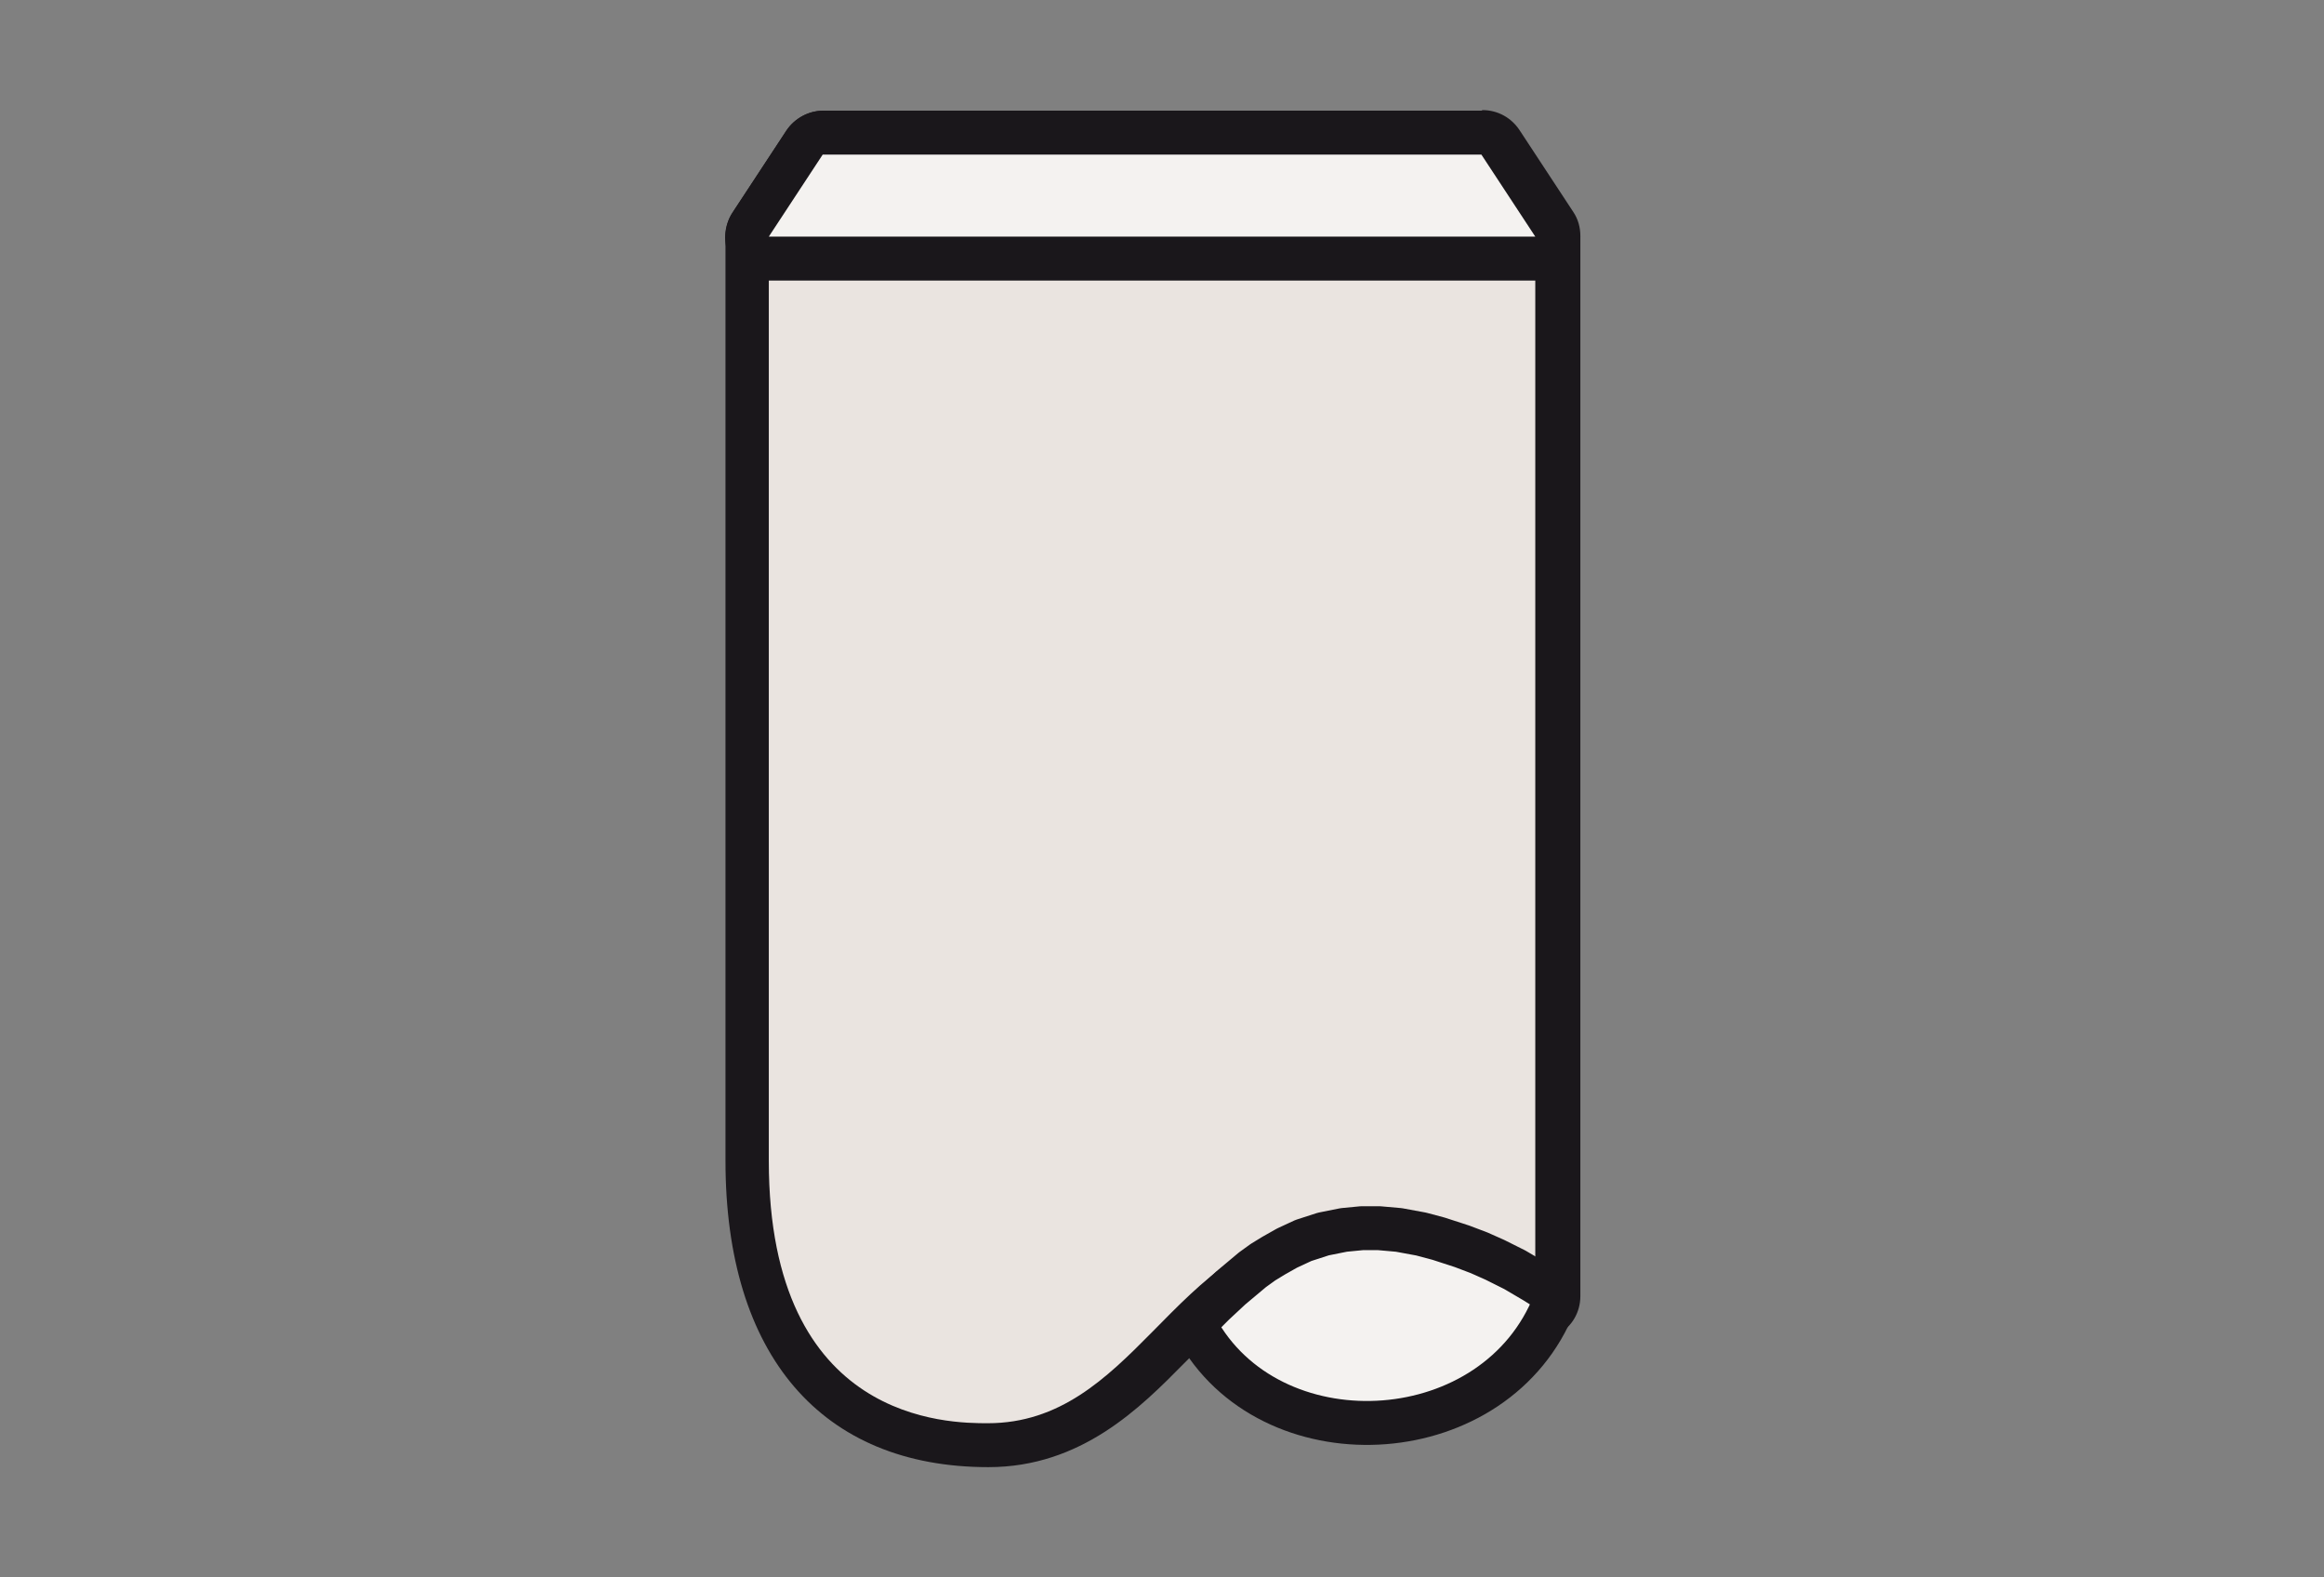 <?xml version="1.0" encoding="UTF-8"?>
<svg xmlns="http://www.w3.org/2000/svg" viewBox="0 0 39.69 26.93">
  <rect x="0" y="0" width="39.69" height="26.93" fill="#808080" stroke="none"/>
  <defs>
    <style>
      .cls-1 {
        fill: #eae4e0;
      }

      .cls-2 {
        fill: #1a171b;
      }

      .cls-3 {
        fill-rule: evenodd;
      }

      .cls-3, .cls-4 {
        fill: #f4f2f0;
      }

      .cls-5 {
        fill: none;
      }

      .cls-4 {
        stroke: #1a171b;
        stroke-linejoin: round;
        stroke-width: .75px;
      }
    </style>
  </defs>
  <g id="zylindrisch">
    <g>
      <g>
        <path class="cls-1" d="M16.88,24.67c-2.62,0-4.12-1.77-4.12-4.85V4.03c0-.07.02-.15.06-.21l.92-1.4c.07-.1.19-.17.31-.17h11.24c.13,0,.24.06.31.17l.92,1.4c.04.06.06.13.06.21v18.09c0,.14-.07.26-.19.33-.06.03-.12.05-.18.05-.07,0-.13-.02-.19-.05-1.25-.76-2.29-1.13-3.16-1.13-1.25,0-2.02.78-2.84,1.61l-.08.09c-.73.74-1.64,1.66-3.07,1.66Z"/>
        <path class="cls-2" d="M25.3,2.64l.92,1.4v18.09c-1.41-.86-2.49-1.18-3.36-1.18-1.46,0-2.32.92-3.19,1.8-.78.79-1.57,1.55-2.8,1.55-.65,0-3.74,0-3.74-4.48V4.03l.92-1.4h11.24M25.3,1.89h-11.24c-.25,0-.49.13-.63.34l-.92,1.4c-.08.12-.12.27-.12.41v15.78c0,3.32,1.64,5.23,4.49,5.23,1.59,0,2.6-1.02,3.34-1.77l.09-.09c.79-.8,1.47-1.49,2.57-1.49.79,0,1.79.36,2.97,1.07.12.07.25.11.39.11.13,0,.25-.03.37-.1.24-.13.38-.38.38-.65V4.03c0-.15-.04-.29-.12-.41l-.92-1.4c-.14-.21-.37-.34-.63-.34h0Z"/>
      </g>
      <g>
        <path class="cls-4" d="M26.55,22.24c-.99,2.52-4.74,2.75-6.06.54l-.1-.18.34-.34.29-.27.37-.31.18-.13.18-.11.23-.13.28-.13.34-.11.35-.07.31-.03h.29l.34.03.38.07.3.08.4.13.29.11.27.12.34.17.34.2.32.2.02.16Z"/>
        <g>
          <path class="cls-3" d="M13.13,4.41c-.14,0-.27-.08-.33-.2-.07-.12-.06-.27.02-.38l.92-1.4c.07-.1.19-.17.31-.17h11.24c.13,0,.24.06.31.17l.92,1.4c.08.12.08.26.02.38s-.19.2-.33.2h-13.09Z"/>
          <path class="cls-2" d="M25.3,2.64l.92,1.4h-13.09l.92-1.4h11.24M25.3,1.89h-11.24c-.25,0-.49.13-.63.34l-.92,1.4c-.15.23-.17.53-.04.77.13.24.38.39.66.39h13.09c.28,0,.53-.15.66-.39.13-.24.12-.54-.04-.77l-.92-1.4c-.14-.21-.37-.34-.63-.34h0Z"/>
        </g>
      </g>
    </g>
  </g>
  <g id="Rahmen">
    <rect class="cls-5" width="39.69" height="26.93"/>
  </g>
</svg>